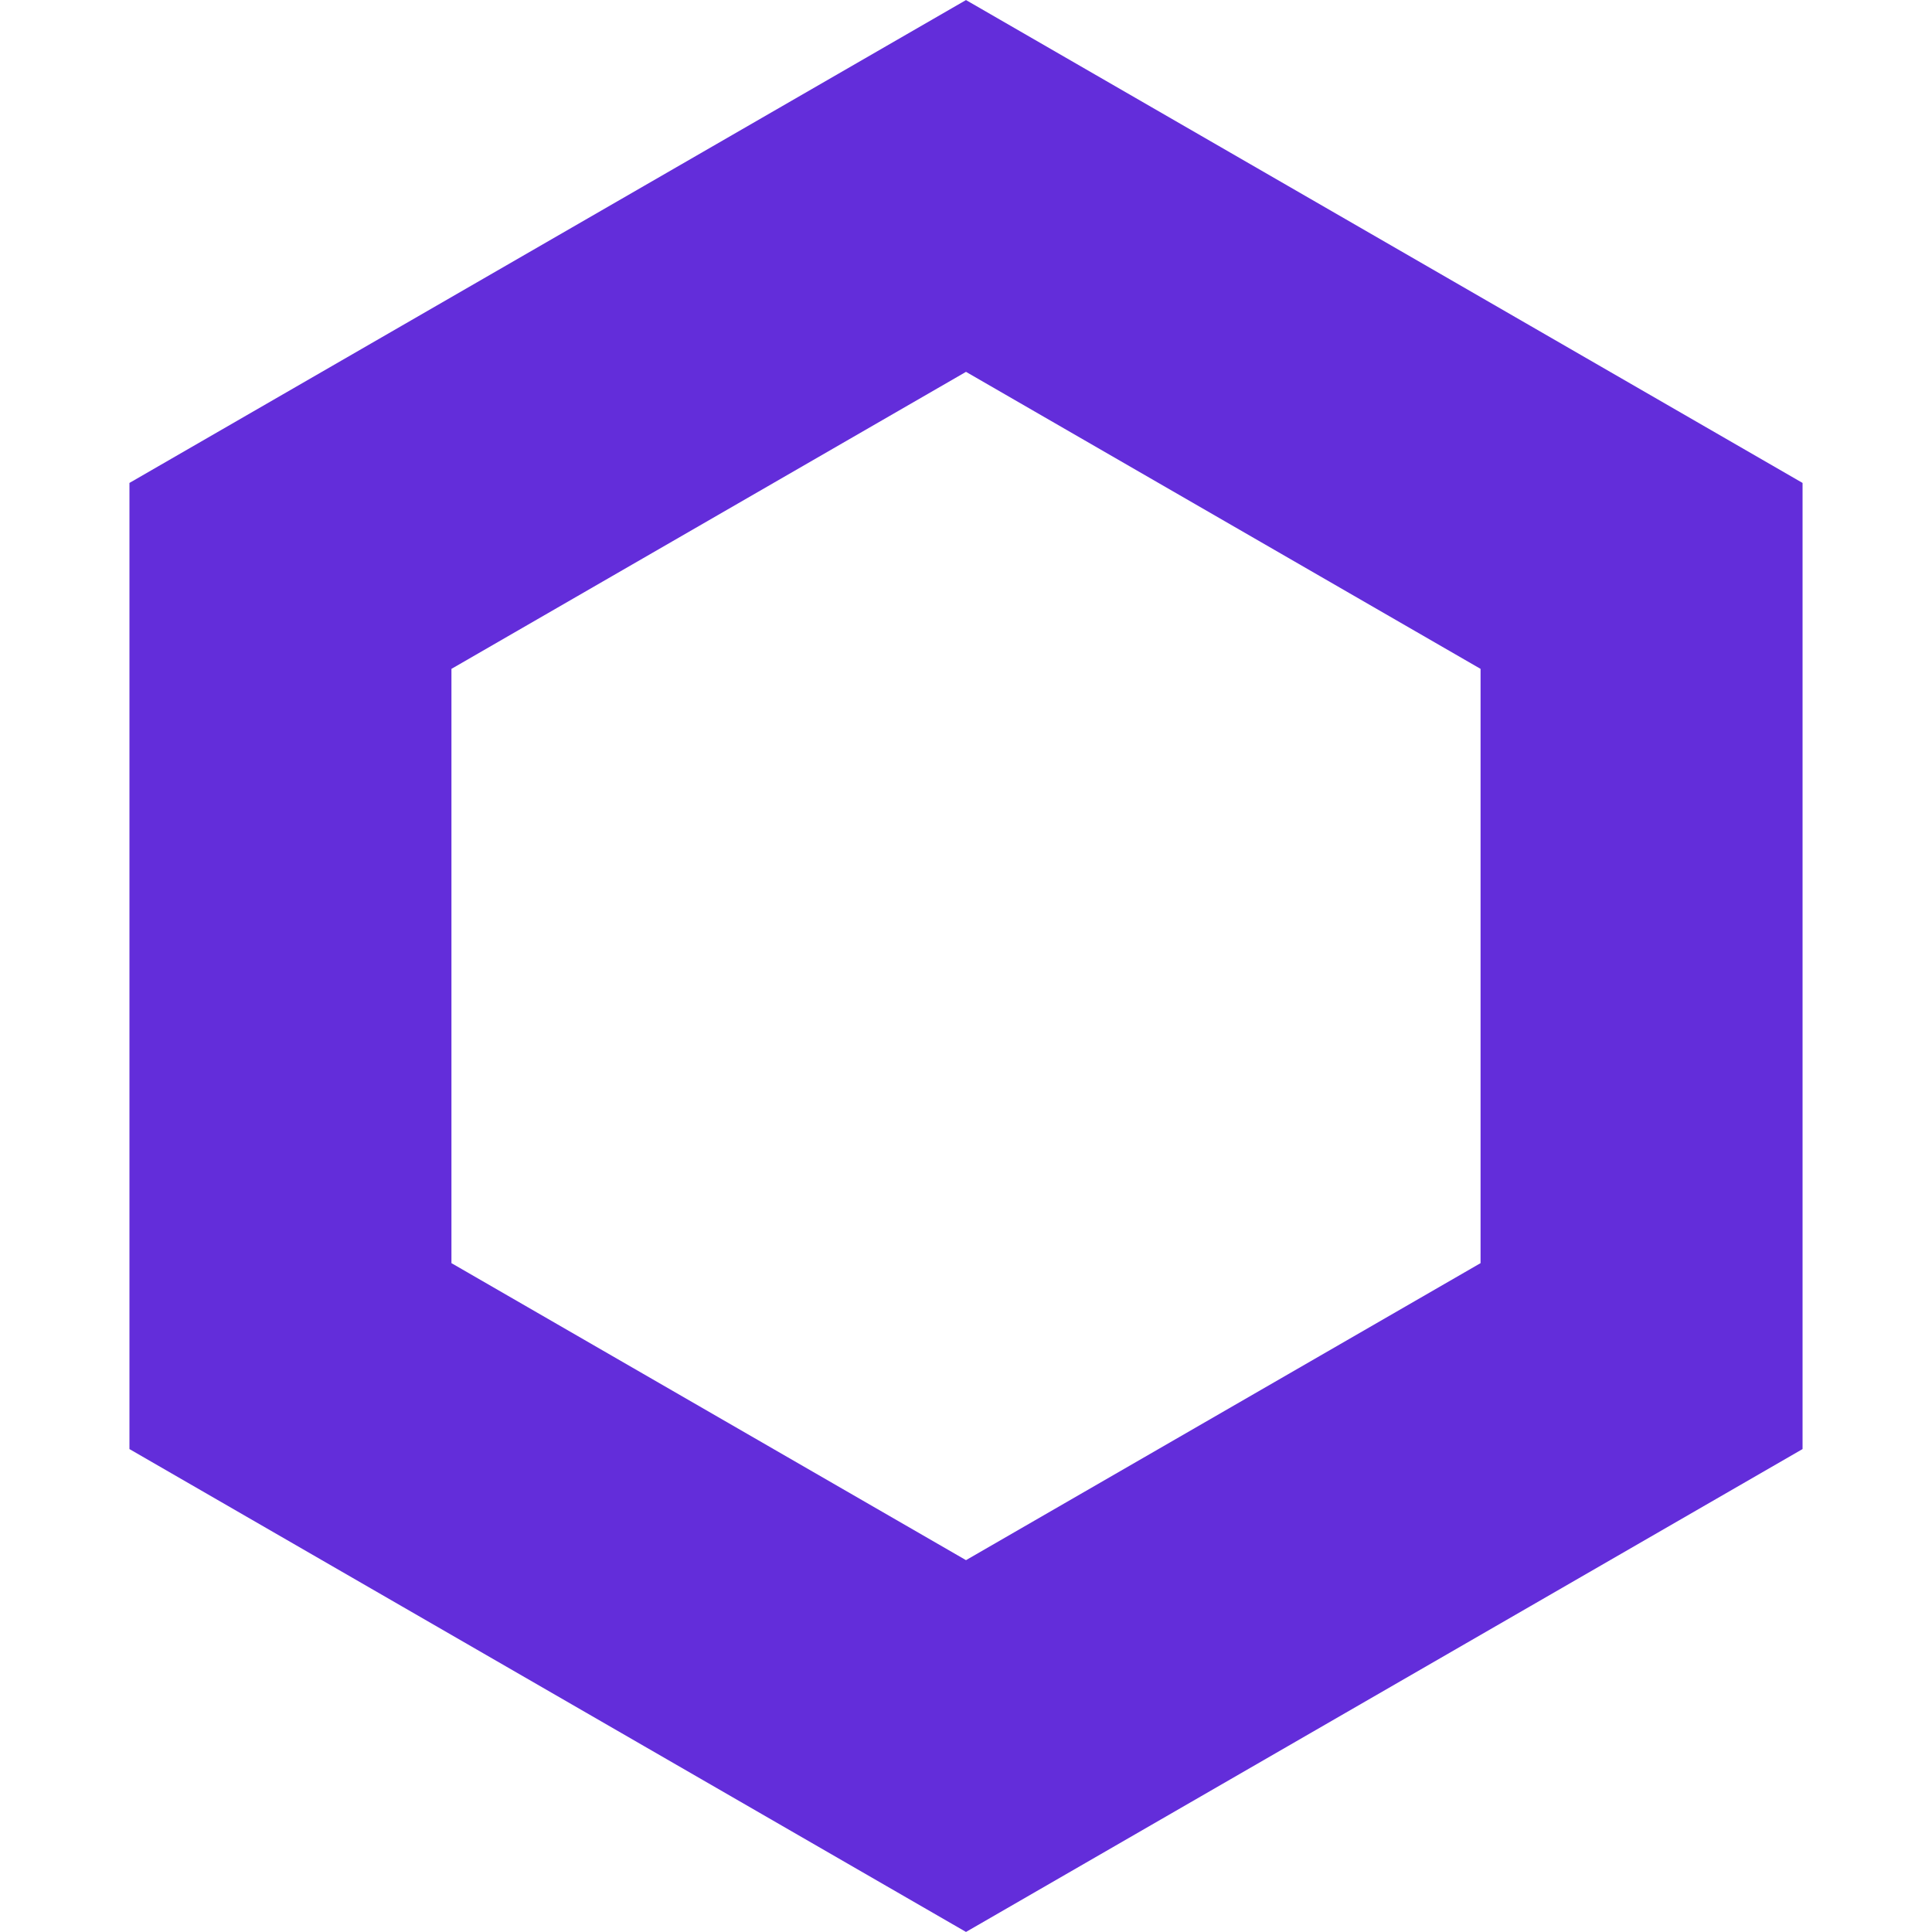 <svg width="12" height="12" viewBox="0 0 12 12" fill="none" xmlns="http://www.w3.org/2000/svg">
<path d="M6 1.155L10.196 3.577L10.196 8.423L6 10.845L1.804 8.423V3.577L6 1.155Z" stroke="#632DDA" stroke-width="2"/>
</svg>
